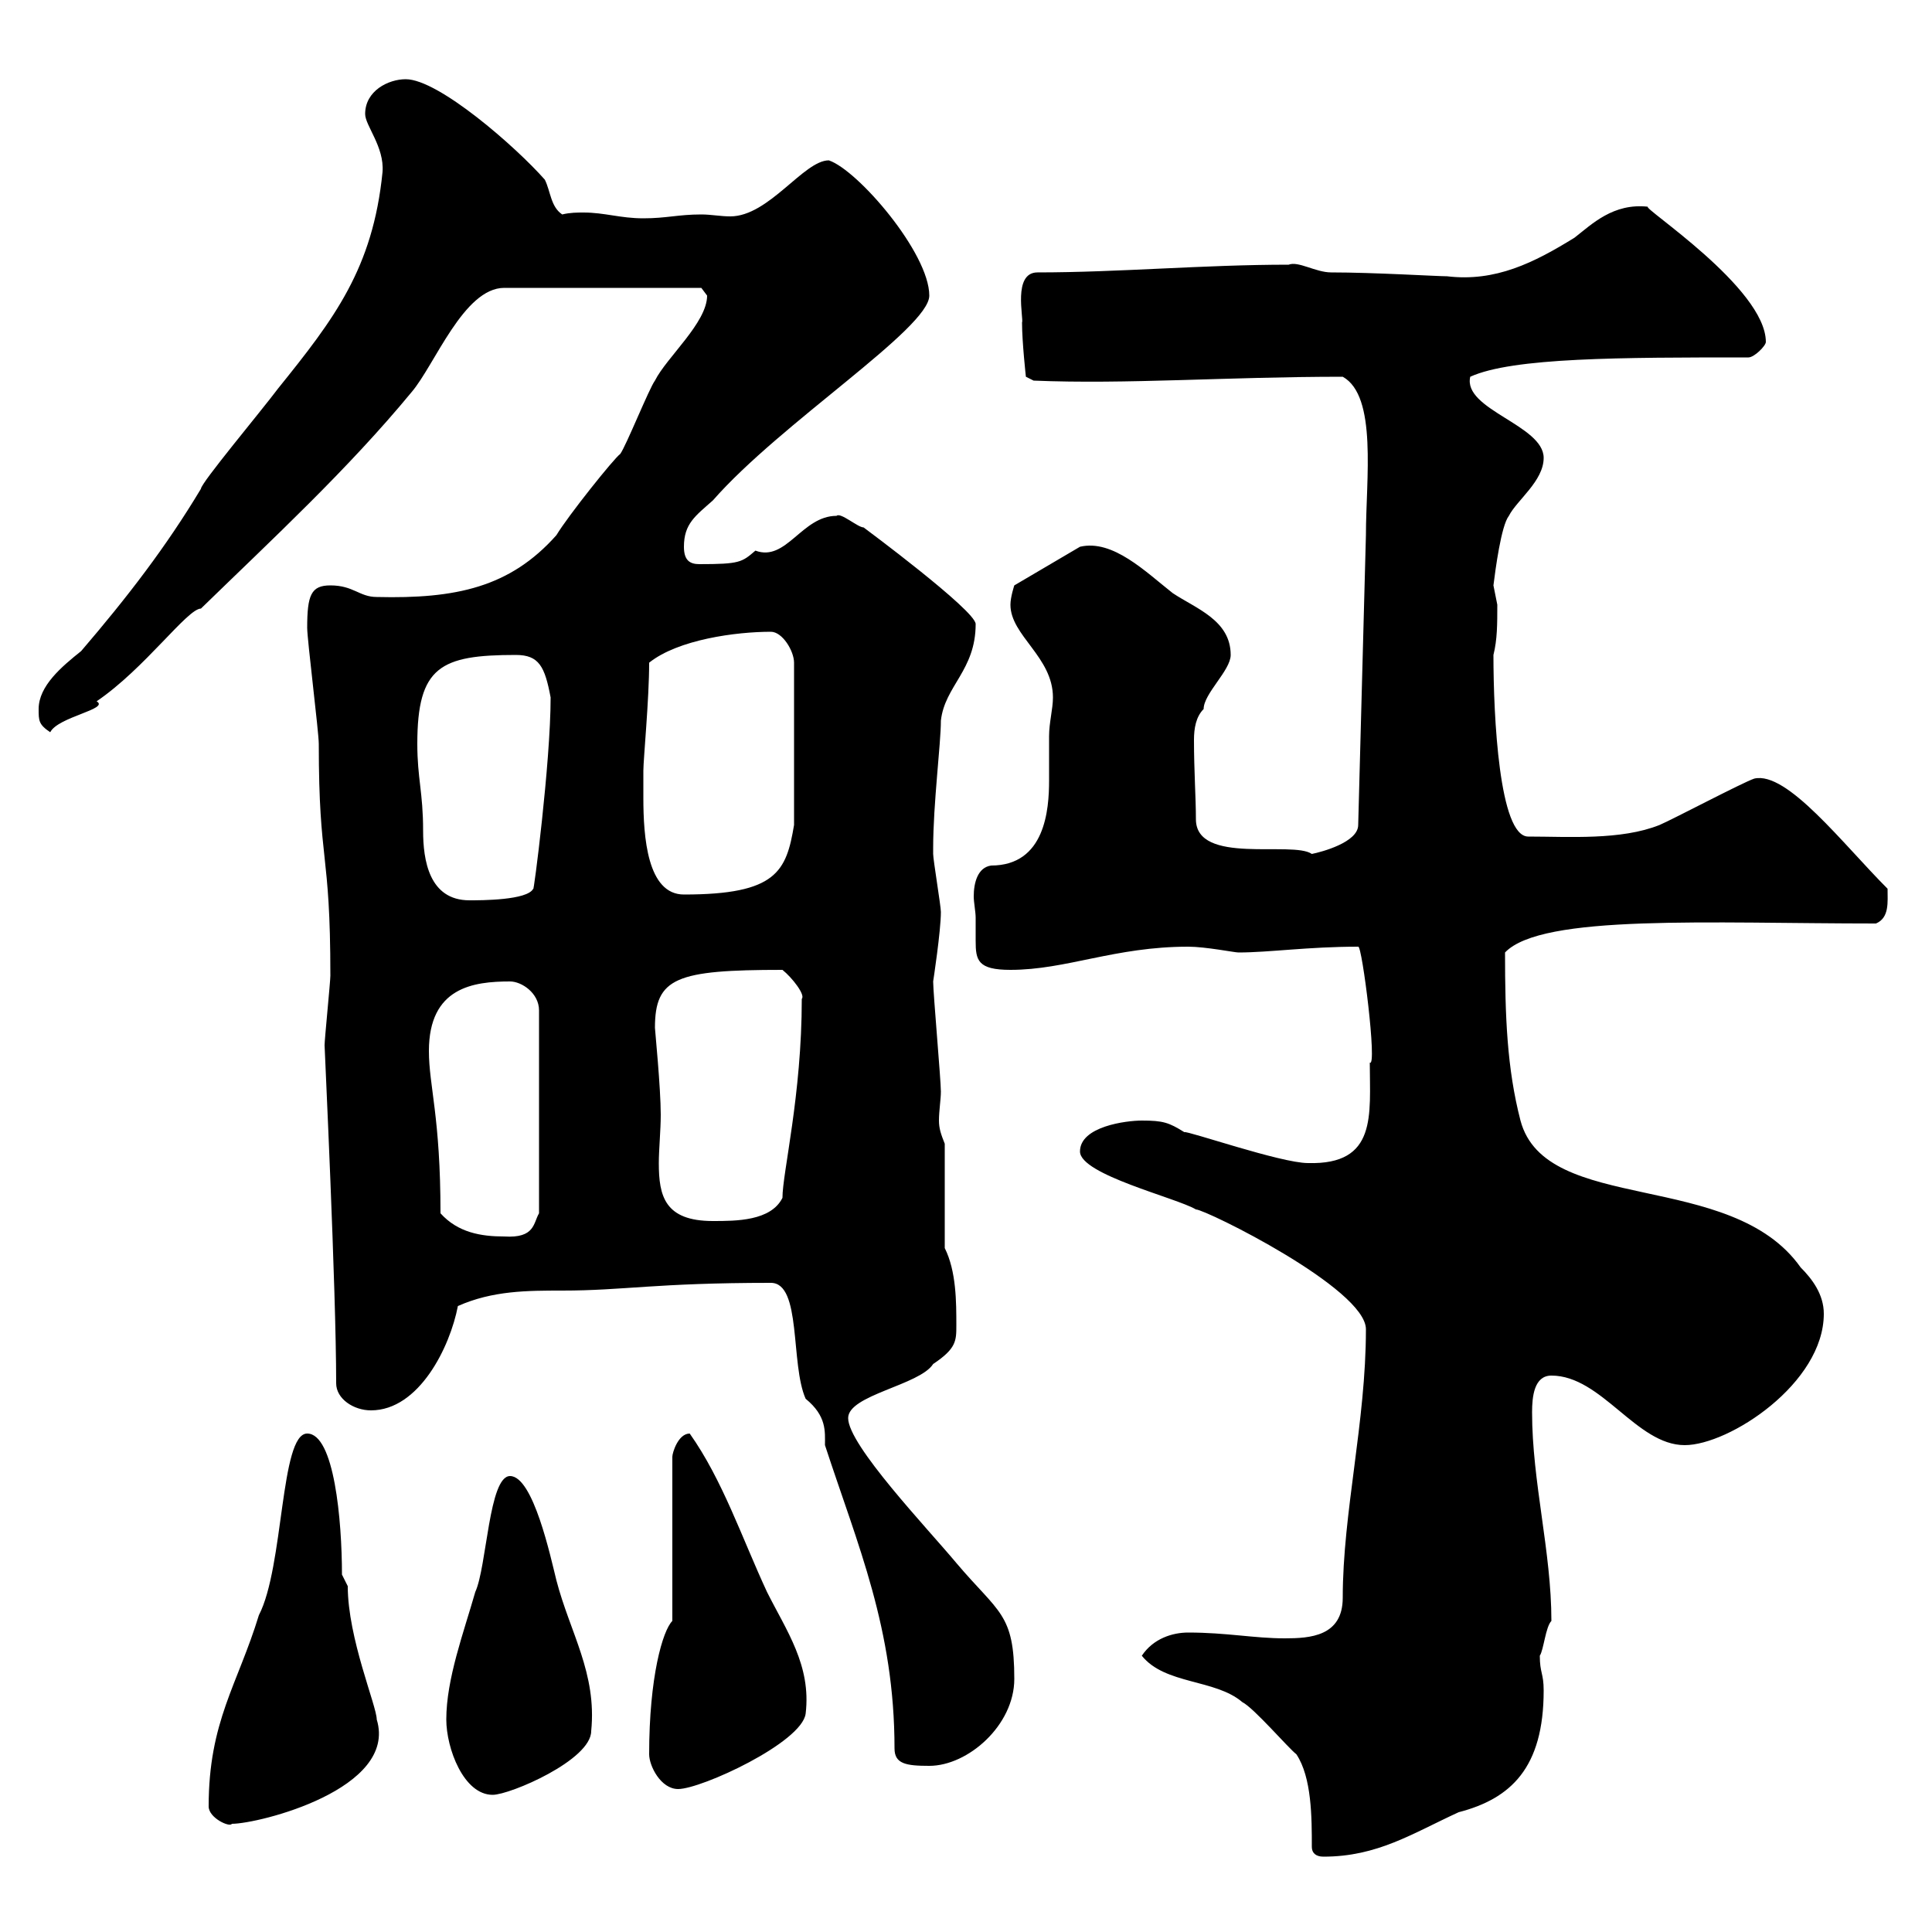 <svg xmlns="http://www.w3.org/2000/svg" xmlns:xlink="http://www.w3.org/1999/xlink" width="300" height="300"><path d="M203.70 286.80C203.70 287.70 204.30 288.30 205.50 288.30C213.90 288.30 219.30 284.70 226.50 281.40C234.60 279.30 239.70 274.50 239.70 262.50C239.70 259.80 239.10 259.80 239.10 257.10C239.70 256.20 240 252.60 240.90 251.70C240.90 240.90 237.90 230.10 237.90 219.30C237.90 216.90 238.20 213.60 240.90 213.60C248.70 213.60 254.10 224.40 261.60 224.40C268.50 224.40 283.20 214.80 283.20 204C283.20 201 281.40 198.60 279.60 196.80C268.80 181.50 240 188.70 236.10 174C234 165.90 233.70 157.80 233.70 147.90C239.40 141.90 265.50 143.40 291.30 143.40C293.40 142.50 293.10 140.10 293.10 138C286.20 131.10 277.50 119.70 272.40 120.90C270.60 121.50 259.80 127.20 257.70 128.10C251.70 130.50 243.60 129.90 237.30 129.90C232.80 129.90 231.90 111.30 231.90 101.70C232.50 99.30 232.50 96.90 232.50 93.90C232.50 93.90 231.90 90.90 231.90 90.90C232.20 88.50 233.10 81.60 234.30 80.10C235.50 77.70 239.70 74.70 239.70 71.10C239.70 66 227.10 63.60 228.30 58.50C234.90 55.50 251.70 55.50 271.50 55.50C272.40 55.50 274.20 53.70 274.20 53.10C274.20 44.70 254.70 32.10 255.90 32.10C250.50 31.50 247.20 34.80 244.50 36.90C238.20 40.80 232.20 43.80 224.70 42.90C223.20 42.90 213.30 42.30 206.70 42.30C204.30 42.30 201.60 40.50 200.10 41.10C186.90 41.10 173.70 42.30 161.10 42.30C157.20 42.30 159 49.50 158.70 50.10C158.70 53.10 159.30 58.50 159.30 58.50L160.50 59.10C174.90 59.70 190.50 58.50 208.50 58.50C213.90 61.50 212.10 74.40 212.10 83.10L210.90 128.10C210.90 130.80 205.20 132.30 203.70 132.60C200.70 130.50 185.70 134.40 185.70 127.20C185.70 123.90 185.40 119.70 185.40 114.90C185.40 113.10 185.70 111.30 186.90 110.10C186.90 107.70 191.10 104.10 191.10 101.70C191.10 96.30 185.70 94.50 182.10 92.10C177.90 88.80 172.80 83.70 167.70 84.90L157.50 90.90C157.50 90.90 156.90 92.70 156.90 93.90C156.90 98.70 163.50 102 163.50 108.30C163.50 110.10 162.90 112.20 162.90 114.30C162.90 116.70 162.90 119.10 162.90 121.20C162.90 125.70 162.30 134.40 153.90 134.40C151.80 134.70 151.20 137.10 151.20 139.20C151.20 140.10 151.50 141.60 151.50 142.50C151.50 143.70 151.50 144.90 151.50 146.10C151.50 149.10 151.80 150.60 156.90 150.60C165.60 150.60 173.10 147 184.50 147C187.20 147 191.70 147.90 192.30 147.90C197.10 147.90 203.10 147 210.90 147C211.50 146.70 213.90 165.90 212.70 165C212.70 173.10 213.90 180.90 203.10 180.60C198.90 180.60 184.20 175.50 183.90 175.80C181.50 174.30 180.60 174 177.30 174C174.90 174 167.70 174.90 167.70 178.80C167.70 182.40 182.70 186 185.70 187.80C187.20 187.80 212.10 200.10 212.10 206.40C212.10 220.80 208.50 234.90 208.50 248.10C208.50 254.10 203.40 254.40 199.50 254.40C194.70 254.40 190.50 253.50 184.50 253.50C182.10 253.50 179.10 254.40 177.30 257.10C180.90 261.60 188.70 260.70 192.90 264.30C194.70 265.20 200.10 271.50 201.30 272.40C203.70 276 203.70 282.30 203.70 286.80ZM32.40 280.50C32.40 282.30 35.70 283.80 36 283.20C40.20 283.20 61.80 277.80 58.50 267C58.50 264.90 54 254.40 54 246.30L53.10 244.50C53.10 236.10 51.90 222.60 47.70 222.60C43.50 222.60 44.10 243.30 40.20 250.80C36.90 261.60 32.40 267.30 32.40 280.50ZM69.30 267C69.30 271.50 72 278.70 76.50 278.70C79.20 278.70 91.80 273.30 91.80 268.80C92.70 259.80 88.50 253.50 86.40 245.40C85.50 241.80 82.80 229.20 79.20 229.20C75.90 229.20 75.60 243.30 73.80 247.20C72 253.50 69.30 260.70 69.30 267ZM100.80 272.40C100.80 274.20 102.60 277.80 105.30 277.80C108.90 277.80 124.50 270.60 125.10 266.10C126 258.60 122.10 253.20 119.10 247.20C115.20 238.80 112.20 229.80 107.10 222.60C105.30 222.60 104.40 225.60 104.40 226.20L104.40 251.70C102.90 253.20 100.80 260.40 100.80 272.40ZM128.10 224.40C133.20 240 138.90 252.90 138.90 271.50C138.90 273.90 140.70 274.20 144.30 274.20C150.30 274.20 157.50 267.90 157.50 260.70C157.50 250.50 155.10 250.50 148.50 242.70C144 237.30 131.70 224.40 131.70 220.20C131.70 216.60 142.80 215.10 144.90 211.80C148.50 209.40 148.50 208.20 148.50 205.80C148.50 202.20 148.50 197.40 146.70 193.80L146.70 177.60C146.10 176.10 145.80 175.20 145.80 174C145.80 172.50 146.10 170.70 146.10 169.50C146.10 167.70 144.90 154.20 144.90 152.40C144.90 152.40 146.10 144.60 146.10 141.60C146.10 140.70 144.90 133.50 144.90 132.60C144.90 131.70 144.90 131.70 144.90 131.70C144.90 124.80 146.10 115.50 146.10 111.90C146.70 106.50 151.50 104.10 151.50 96.90C151.50 94.80 134.10 81.90 134.10 81.90C133.20 81.90 130.50 79.50 129.90 80.10C124.50 80.10 122.10 87.30 117.30 85.50C115.20 87.30 114.90 87.60 108.60 87.60C107.10 87.60 106.20 87 106.20 84.90C106.20 81.30 108 80.10 110.70 77.70C121.20 65.70 144.30 51 144.30 45.90C144.30 39.30 133.20 26.40 128.70 24.90C124.80 24.90 119.40 33.60 113.40 33.60C111.90 33.60 110.40 33.30 108.90 33.30C105.30 33.30 103.50 33.90 99.90 33.90C96.30 33.90 93.90 33 90.60 33C89.70 33 88.50 33 87.30 33.30C85.50 32.10 85.50 29.70 84.60 27.90C80.10 22.80 68.10 12.30 63 12.30C60.30 12.30 56.70 14.10 56.70 17.70C56.70 19.50 59.70 22.80 59.40 26.70C57.90 41.70 51.90 49.50 43.20 60.30C40.50 63.90 31.20 75 31.20 75.90C25.80 84.90 19.80 92.70 12.60 101.10C9.60 103.50 6 106.50 6 110.10C6 111.90 6 112.50 7.80 113.70C9 111.30 17.10 110.10 15 108.90C22.50 103.80 29.10 94.50 31.20 94.50C42.30 83.70 54 72.90 63.90 60.90C67.50 56.70 72 44.70 78.30 44.70L108.90 44.70C108.90 44.70 109.80 45.90 109.80 45.90C109.80 50.10 103.50 55.50 101.70 59.10C100.80 60.30 97.20 69.30 96.30 70.50C95.40 71.10 88.20 80.10 86.40 83.10C79.20 91.20 70.80 93 58.50 92.70C55.80 92.70 54.90 90.90 51.30 90.90C48.30 90.90 47.70 92.40 47.70 97.50C47.70 99.30 49.50 113.70 49.50 115.50C49.50 134.40 51.30 131.70 51.30 151.50C51.30 152.40 50.40 161.40 50.40 162.30C50.40 162.90 52.20 200.10 52.20 214.80C52.20 217.20 54.90 219 57.60 219C65.10 219 69.90 209.10 71.10 202.80C76.50 200.40 81.90 200.40 87.30 200.40C96.90 200.40 101.70 199.20 119.70 199.20C124.50 199.20 122.70 211.80 125.10 217.20C128.40 219.90 128.10 222.30 128.10 224.40ZM68.40 188.40C68.40 173.40 66.60 168.60 66.60 163.20C66.60 153.30 73.50 152.40 79.20 152.40C81 152.40 83.70 154.20 83.70 156.90L83.70 188.40C82.80 189.90 83.10 192.30 78.30 192C74.70 192 71.10 191.40 68.40 188.40ZM101.70 159.60C101.70 151.80 105 150.60 121.50 150.60C123 151.80 125.10 154.50 124.50 155.10C124.50 170.10 121.50 182.10 121.50 186C119.70 189.60 114.30 189.60 110.70 189.60C103.20 189.60 102.30 185.70 102.30 180.60C102.30 178.50 102.60 175.50 102.60 173.10C102.60 168.90 101.70 159.90 101.70 159.60ZM64.80 115.50C64.80 103.50 68.40 101.70 80.10 101.70C83.70 101.70 84.60 103.50 85.50 108.30C85.50 118.50 82.80 139.20 82.80 138C81.90 139.80 74.70 139.80 72.90 139.80C66.60 139.80 65.70 133.50 65.70 129C65.70 123 64.80 120.90 64.80 115.50ZM99.90 119.70C99.90 117.90 100.80 108.60 100.80 102.90C105.30 99.30 114.30 98.10 119.70 98.10C121.50 98.10 123.30 101.10 123.30 102.90L123.30 128.10C122.10 135.30 120.60 138.90 106.20 138.90C100.50 138.90 99.90 129.90 99.90 123.90C99.90 122.10 99.90 120.90 99.90 119.70Z"/></svg>